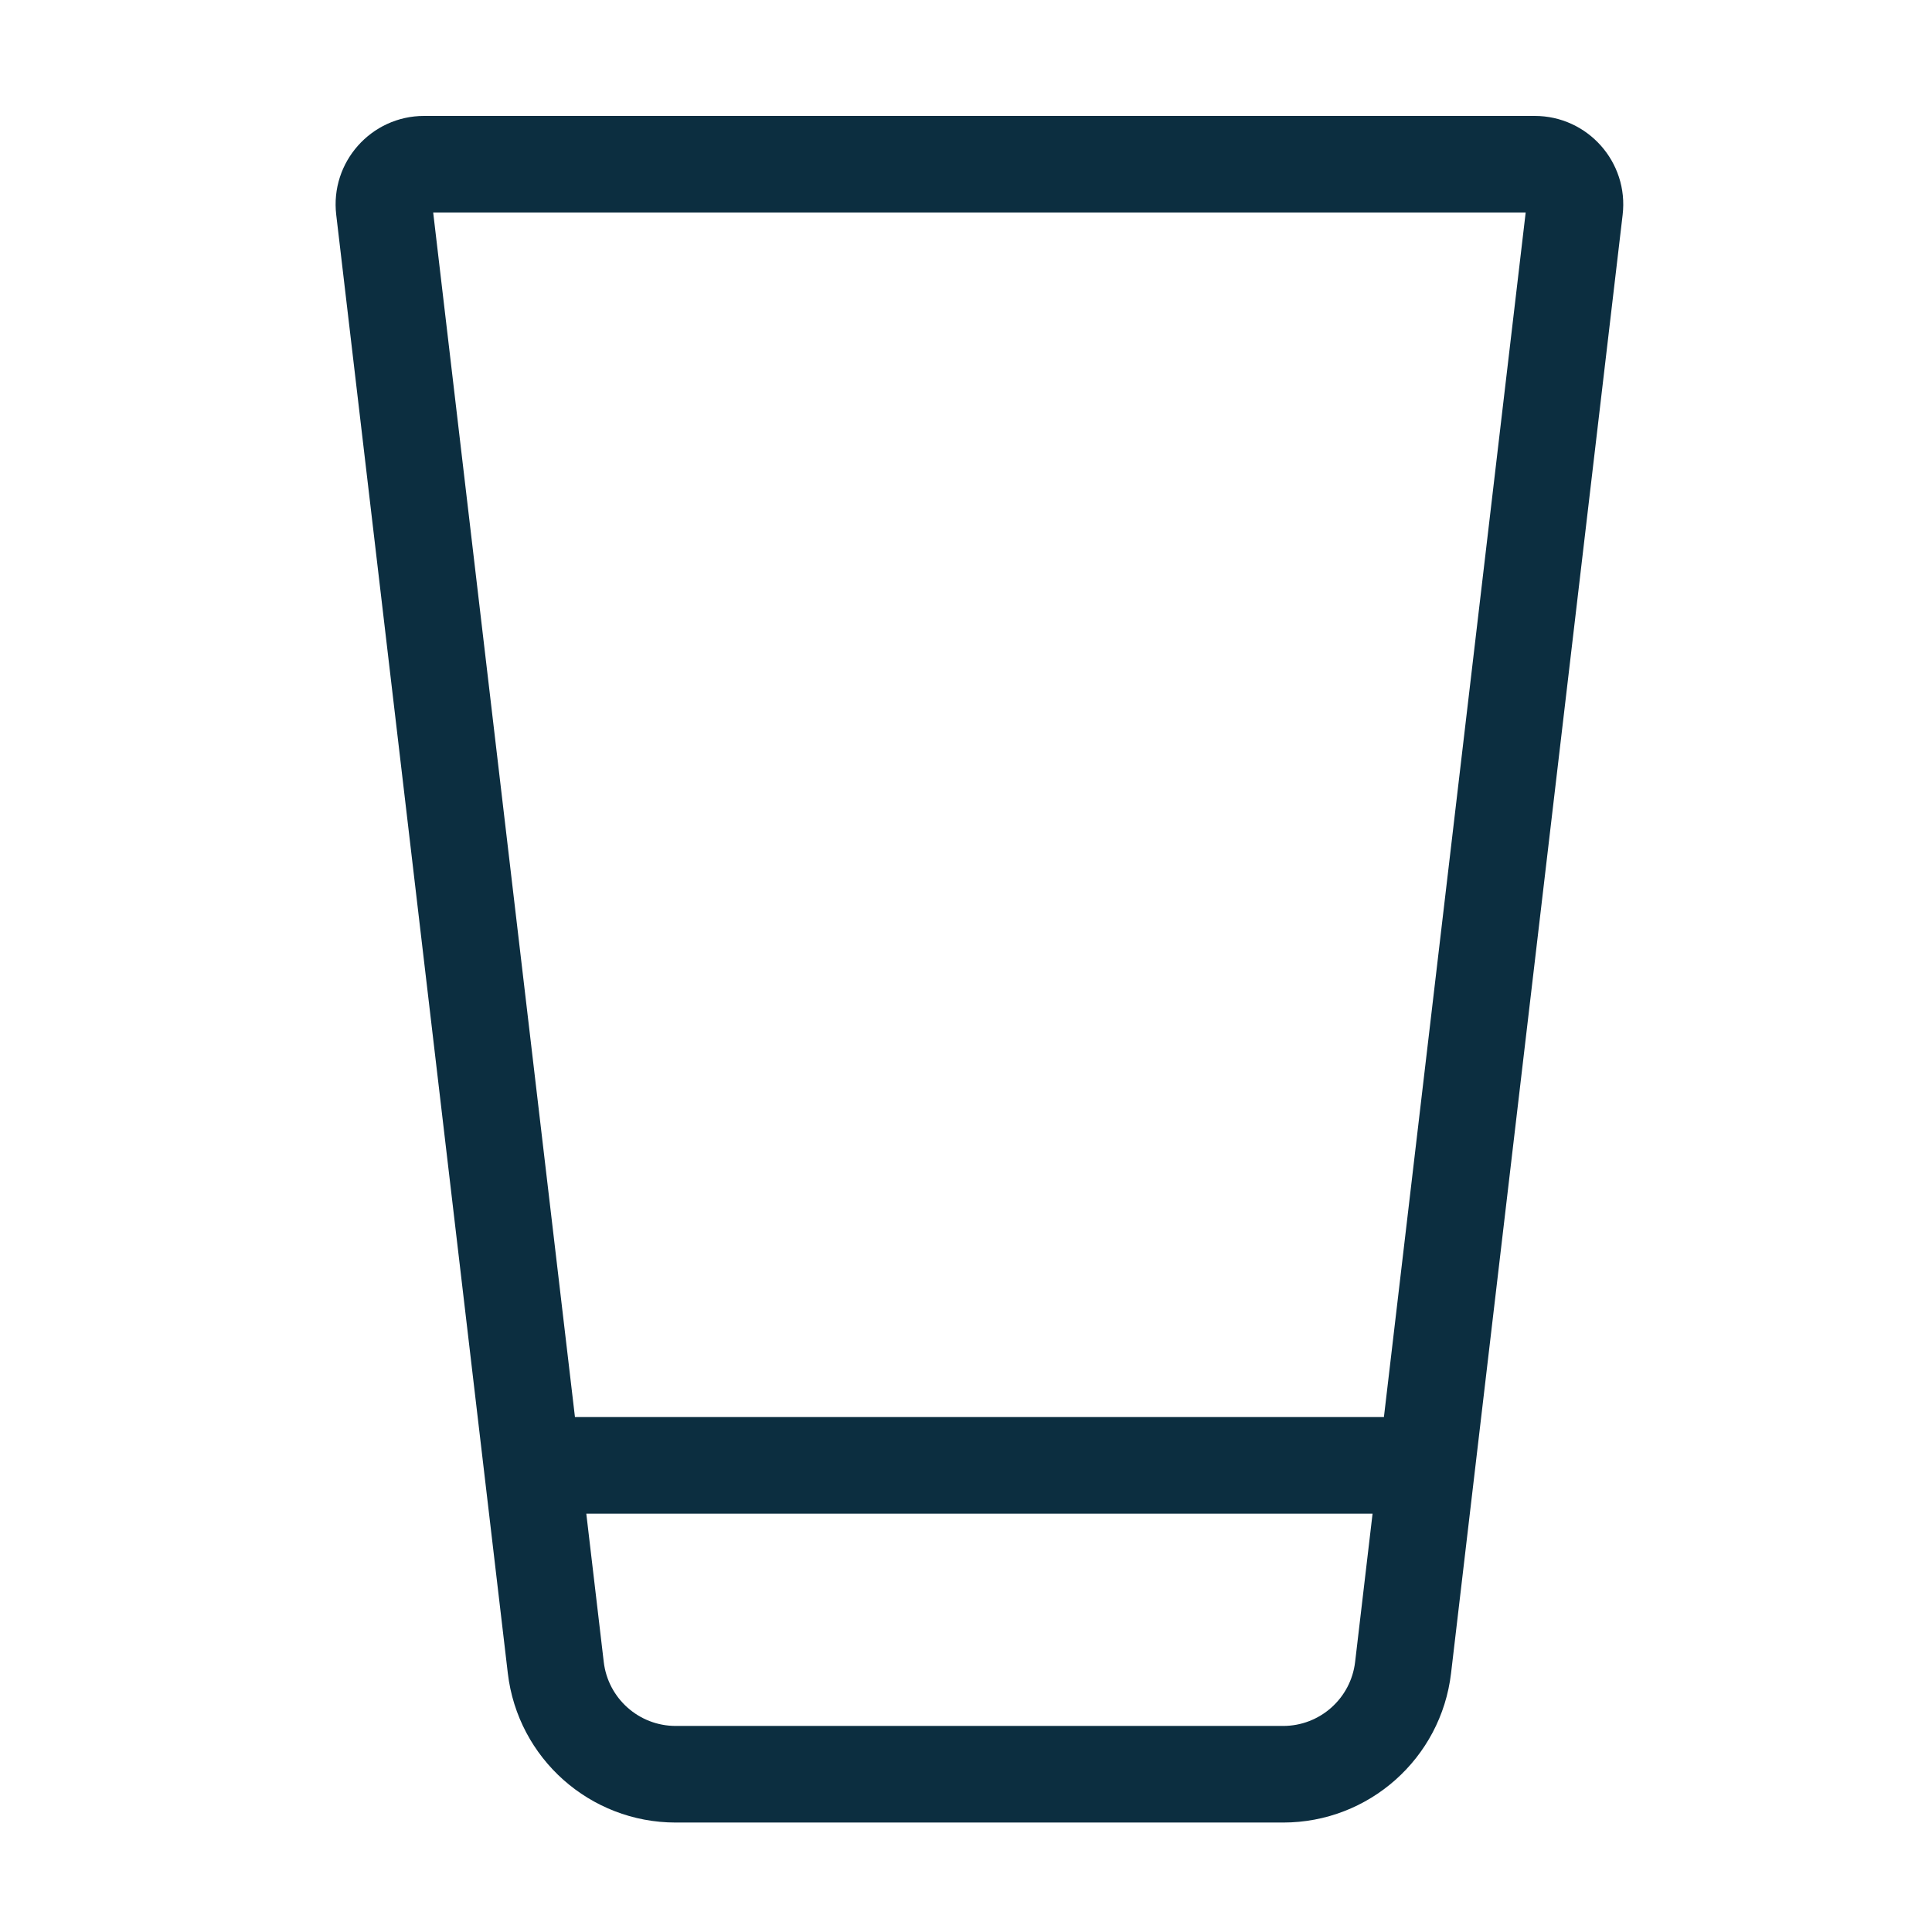 <svg xmlns="http://www.w3.org/2000/svg" width="32" height="32" viewBox="0 0 32 32" fill="none"><path fill-rule="evenodd" clip-rule="evenodd" d="M5.569 3.558C5.466 2.686 6.148 1.92 7.025 1.92H25.419C26.297 1.92 26.979 2.686 26.876 3.558L24.034 27.714C23.868 29.124 22.673 30.187 21.253 30.187H11.192C9.772 30.187 8.577 29.124 8.411 27.714L5.569 3.558ZM7.175 3.52L9.523 23.471H22.922L25.27 3.52H7.175ZM22.734 25.071H9.711L10 27.527C10.071 28.131 10.583 28.587 11.192 28.587H21.253C21.862 28.587 22.374 28.131 22.445 27.527L22.734 25.071Z" fill="#0C2E40"></path></svg>